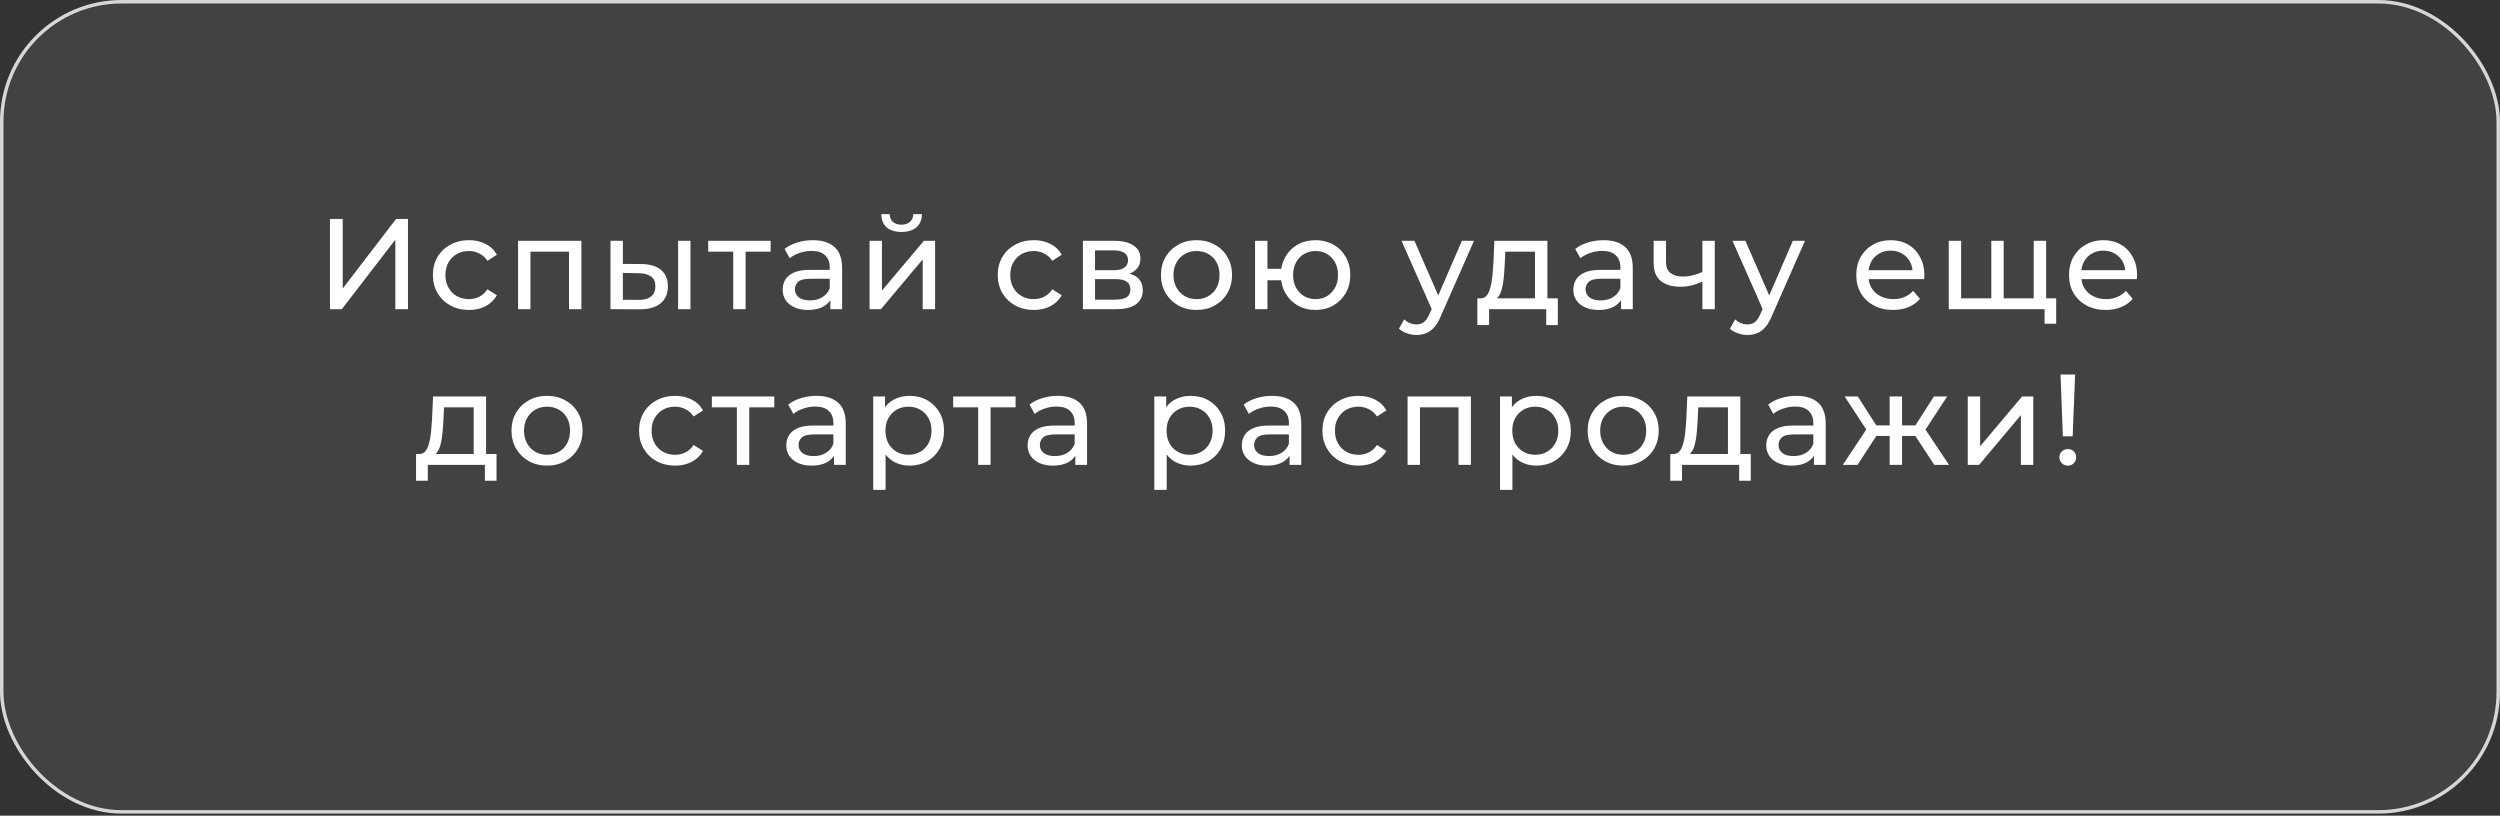 <?xml version="1.0" encoding="UTF-8"?> <svg xmlns="http://www.w3.org/2000/svg" width="803" height="262" viewBox="0 0 803 262" fill="none"><rect x="0" y="0" width="803" height="262" fill="#333333" stroke="none"/><rect opacity="0.79" data-figma-bg-blur-radius="1116.83" x="0.558" y="0.558" width="801.883" height="260.221" rx="38.531" fill="#DEDEDE" fill-opacity="0.11" stroke="white" stroke-width="1.117"></rect><path d="M105.98 99.309V70.311H110.081V92.681L127.231 70.311H131.042V99.309H126.982V76.98L109.791 99.309H105.98ZM150.647 99.557C148.41 99.557 146.407 99.074 144.64 98.108C142.9 97.141 141.533 95.815 140.539 94.131C139.544 92.446 139.047 90.513 139.047 88.331C139.047 86.149 139.544 84.216 140.539 82.531C141.533 80.847 142.9 79.535 144.64 78.596C146.407 77.629 148.41 77.146 150.647 77.146C152.635 77.146 154.403 77.546 155.949 78.347C157.523 79.121 158.738 80.281 159.595 81.827L156.57 83.774C155.852 82.697 154.969 81.91 153.919 81.413C152.897 80.888 151.793 80.626 150.605 80.626C149.169 80.626 147.885 80.943 146.753 81.579C145.62 82.214 144.723 83.111 144.06 84.271C143.397 85.404 143.066 86.757 143.066 88.331C143.066 89.905 143.397 91.272 144.06 92.432C144.723 93.592 145.62 94.49 146.753 95.125C147.885 95.76 149.169 96.078 150.605 96.078C151.793 96.078 152.897 95.829 153.919 95.332C154.969 94.807 155.852 94.006 156.57 92.929L159.595 94.835C158.738 96.354 157.523 97.528 155.949 98.356C154.403 99.157 152.635 99.557 150.647 99.557ZM166.4 99.309V77.353H186.74V99.309H182.763V79.839L183.716 80.833H169.424L170.377 79.839V99.309H166.4ZM217.8 99.309V77.353H221.777V99.309H217.8ZM205.993 84.81C208.783 84.837 210.895 85.473 212.331 86.715C213.795 87.958 214.527 89.712 214.527 91.977C214.527 94.352 213.726 96.188 212.124 97.486C210.55 98.757 208.286 99.378 205.331 99.35L196.093 99.309V77.353H200.069V84.768L205.993 84.81ZM205.041 96.326C206.808 96.354 208.161 95.995 209.1 95.249C210.039 94.504 210.509 93.399 210.509 91.935C210.509 90.499 210.039 89.45 209.1 88.787C208.189 88.124 206.836 87.779 205.041 87.751L200.069 87.668V96.285L205.041 96.326ZM235.515 99.309V79.797L236.509 80.833H227.478V77.353H247.528V80.833H238.539L239.492 79.797V99.309H235.515ZM266.715 99.309V94.669L266.508 93.799V85.887C266.508 84.202 266.011 82.904 265.017 81.993C264.05 81.054 262.587 80.584 260.626 80.584C259.328 80.584 258.057 80.805 256.815 81.247C255.572 81.662 254.522 82.228 253.666 82.946L252.009 79.963C253.142 79.052 254.495 78.361 256.069 77.892C257.671 77.395 259.342 77.146 261.081 77.146C264.092 77.146 266.412 77.878 268.041 79.342C269.67 80.805 270.485 83.042 270.485 86.053V99.309H266.715ZM259.507 99.557C257.878 99.557 256.442 99.281 255.199 98.729C253.984 98.177 253.045 97.417 252.382 96.451C251.719 95.456 251.388 94.338 251.388 93.095C251.388 91.907 251.664 90.83 252.216 89.864C252.796 88.897 253.722 88.124 254.992 87.544C256.29 86.964 258.03 86.674 260.212 86.674H267.171V89.532H260.377C258.389 89.532 257.049 89.864 256.359 90.527C255.669 91.189 255.323 91.99 255.323 92.929C255.323 94.006 255.751 94.876 256.607 95.539C257.464 96.174 258.651 96.492 260.17 96.492C261.661 96.492 262.959 96.16 264.064 95.498C265.196 94.835 266.011 93.868 266.508 92.598L267.295 95.332C266.771 96.63 265.845 97.666 264.52 98.439C263.194 99.185 261.523 99.557 259.507 99.557ZM279.303 99.309V77.353H283.28V93.344L296.744 77.353H300.348V99.309H296.371V83.319L282.949 99.309H279.303ZM289.577 74.495C287.561 74.495 285.973 74.011 284.813 73.045C283.681 72.051 283.101 70.628 283.073 68.778H285.766C285.793 69.828 286.139 70.656 286.801 71.264C287.492 71.871 288.403 72.175 289.535 72.175C290.668 72.175 291.579 71.871 292.27 71.264C292.96 70.656 293.319 69.828 293.347 68.778H296.122C296.095 70.628 295.501 72.051 294.341 73.045C293.181 74.011 291.593 74.495 289.577 74.495ZM332.075 99.557C329.838 99.557 327.836 99.074 326.068 98.108C324.329 97.141 322.962 95.815 321.967 94.131C320.973 92.446 320.476 90.513 320.476 88.331C320.476 86.149 320.973 84.216 321.967 82.531C322.962 80.847 324.329 79.535 326.068 78.596C327.836 77.629 329.838 77.146 332.075 77.146C334.064 77.146 335.831 77.546 337.378 78.347C338.952 79.121 340.167 80.281 341.023 81.827L337.999 83.774C337.281 82.697 336.397 81.91 335.348 81.413C334.326 80.888 333.221 80.626 332.034 80.626C330.598 80.626 329.313 80.943 328.181 81.579C327.049 82.214 326.151 83.111 325.488 84.271C324.826 85.404 324.494 86.757 324.494 88.331C324.494 89.905 324.826 91.272 325.488 92.432C326.151 93.592 327.049 94.49 328.181 95.125C329.313 95.76 330.598 96.078 332.034 96.078C333.221 96.078 334.326 95.829 335.348 95.332C336.397 94.807 337.281 94.006 337.999 92.929L341.023 94.835C340.167 96.354 338.952 97.528 337.378 98.356C335.831 99.157 334.064 99.557 332.075 99.557ZM347.829 99.309V77.353H358.02C360.588 77.353 362.604 77.85 364.068 78.844C365.559 79.811 366.305 81.192 366.305 82.987C366.305 84.782 365.601 86.177 364.192 87.171C362.811 88.138 360.975 88.621 358.682 88.621L359.304 87.544C361.928 87.544 363.875 88.027 365.145 88.994C366.415 89.96 367.05 91.383 367.05 93.261C367.05 95.166 366.332 96.658 364.896 97.735C363.488 98.784 361.32 99.309 358.393 99.309H347.829ZM351.723 96.243H358.103C359.76 96.243 361.002 95.995 361.831 95.498C362.659 94.973 363.074 94.144 363.074 93.012C363.074 91.852 362.687 91.01 361.914 90.485C361.168 89.933 359.98 89.657 358.351 89.657H351.723V96.243ZM351.723 86.798H357.688C359.207 86.798 360.353 86.522 361.127 85.97C361.928 85.39 362.328 84.589 362.328 83.567C362.328 82.518 361.928 81.731 361.127 81.206C360.353 80.681 359.207 80.419 357.688 80.419H351.723V86.798ZM384.336 99.557C382.126 99.557 380.166 99.074 378.453 98.108C376.741 97.141 375.388 95.815 374.394 94.131C373.399 92.418 372.902 90.485 372.902 88.331C372.902 86.149 373.399 84.216 374.394 82.531C375.388 80.847 376.741 79.535 378.453 78.596C380.166 77.629 382.126 77.146 384.336 77.146C386.517 77.146 388.464 77.629 390.177 78.596C391.917 79.535 393.27 80.847 394.236 82.531C395.231 84.188 395.728 86.122 395.728 88.331C395.728 90.513 395.231 92.446 394.236 94.131C393.27 95.815 391.917 97.141 390.177 98.108C388.464 99.074 386.517 99.557 384.336 99.557ZM384.336 96.078C385.744 96.078 387.001 95.76 388.105 95.125C389.238 94.49 390.122 93.592 390.757 92.432C391.392 91.245 391.709 89.878 391.709 88.331C391.709 86.757 391.392 85.404 390.757 84.271C390.122 83.111 389.238 82.214 388.105 81.579C387.001 80.943 385.744 80.626 384.336 80.626C382.927 80.626 381.671 80.943 380.566 81.579C379.461 82.214 378.578 83.111 377.915 84.271C377.252 85.404 376.92 86.757 376.92 88.331C376.92 89.878 377.252 91.245 377.915 92.432C378.578 93.592 379.461 94.49 380.566 95.125C381.671 95.76 382.927 96.078 384.336 96.078ZM403.127 99.309V77.353H407.104V86.343H413.732V90.029H407.104V99.309H403.127ZM422.556 99.557C420.402 99.557 418.483 99.074 416.798 98.108C415.141 97.141 413.829 95.815 412.863 94.131C411.896 92.418 411.413 90.485 411.413 88.331C411.413 86.149 411.896 84.216 412.863 82.531C413.829 80.819 415.141 79.493 416.798 78.555C418.483 77.616 420.402 77.146 422.556 77.146C424.683 77.146 426.588 77.616 428.273 78.555C429.958 79.493 431.283 80.819 432.25 82.531C433.216 84.216 433.7 86.149 433.7 88.331C433.7 90.513 433.216 92.446 432.25 94.131C431.283 95.815 429.958 97.141 428.273 98.108C426.588 99.074 424.683 99.557 422.556 99.557ZM422.556 96.078C423.937 96.078 425.166 95.76 426.243 95.125C427.32 94.462 428.176 93.564 428.811 92.432C429.447 91.272 429.764 89.905 429.764 88.331C429.764 86.757 429.447 85.404 428.811 84.271C428.176 83.111 427.32 82.214 426.243 81.579C425.166 80.943 423.937 80.626 422.556 80.626C421.203 80.626 419.974 80.943 418.869 81.579C417.792 82.214 416.936 83.111 416.301 84.271C415.666 85.404 415.348 86.757 415.348 88.331C415.348 89.905 415.666 91.272 416.301 92.432C416.936 93.564 417.792 94.462 418.869 95.125C419.974 95.76 421.203 96.078 422.556 96.078ZM454.973 107.594C453.924 107.594 452.902 107.414 451.908 107.055C450.913 106.724 450.057 106.227 449.339 105.564L451.038 102.581C451.59 103.106 452.198 103.507 452.86 103.783C453.523 104.059 454.227 104.197 454.973 104.197C455.94 104.197 456.741 103.949 457.376 103.451C458.011 102.954 458.605 102.071 459.157 100.8L460.524 97.776L460.938 97.279L469.555 77.353H473.449L462.803 101.504C462.167 103.051 461.449 104.266 460.648 105.15C459.875 106.034 459.019 106.655 458.08 107.014C457.141 107.401 456.105 107.594 454.973 107.594ZM460.193 100.013L450.168 77.353H454.31L462.844 96.906L460.193 100.013ZM493.041 97.445V80.833H483.513L483.306 85.058C483.251 86.439 483.154 87.779 483.016 89.077C482.906 90.347 482.712 91.521 482.436 92.598C482.188 93.675 481.815 94.559 481.318 95.249C480.82 95.939 480.158 96.368 479.329 96.533L475.394 95.829C476.25 95.857 476.94 95.581 477.465 95.001C477.99 94.393 478.39 93.564 478.666 92.515C478.97 91.466 479.191 90.278 479.329 88.952C479.467 87.599 479.578 86.204 479.661 84.768L479.992 77.353H497.018V97.445H493.041ZM474.524 104.404V95.829H500.373V104.404H496.645V99.309H478.294V104.404H474.524ZM520.675 99.309V94.669L520.468 93.799V85.887C520.468 84.202 519.97 82.904 518.976 81.993C518.01 81.054 516.546 80.584 514.585 80.584C513.287 80.584 512.017 80.805 510.774 81.247C509.531 81.662 508.482 82.228 507.626 82.946L505.968 79.963C507.101 79.052 508.454 78.361 510.028 77.892C511.63 77.395 513.301 77.146 515.041 77.146C518.051 77.146 520.371 77.878 522 79.342C523.63 80.805 524.444 83.042 524.444 86.053V99.309H520.675ZM513.467 99.557C511.837 99.557 510.401 99.281 509.158 98.729C507.943 98.177 507.004 97.417 506.341 96.451C505.679 95.456 505.347 94.338 505.347 93.095C505.347 91.907 505.623 90.83 506.176 89.864C506.756 88.897 507.681 88.124 508.951 87.544C510.249 86.964 511.989 86.674 514.171 86.674H521.13V89.532H514.336C512.348 89.532 511.009 89.864 510.318 90.527C509.628 91.189 509.283 91.99 509.283 92.929C509.283 94.006 509.711 94.876 510.567 95.539C511.423 96.174 512.61 96.492 514.129 96.492C515.621 96.492 516.919 96.16 518.023 95.498C519.156 94.835 519.97 93.868 520.468 92.598L521.255 95.332C520.73 96.63 519.805 97.666 518.479 98.439C517.153 99.185 515.483 99.557 513.467 99.557ZM547.099 90.319C545.939 90.872 544.738 91.314 543.495 91.645C542.28 91.949 541.023 92.101 539.725 92.101C537.074 92.101 534.975 91.479 533.428 90.237C531.909 88.994 531.15 87.074 531.15 84.478V77.353H535.127V84.23C535.127 85.804 535.61 86.964 536.577 87.71C537.571 88.455 538.896 88.828 540.554 88.828C541.603 88.828 542.68 88.69 543.785 88.414C544.917 88.138 546.022 87.751 547.099 87.254V90.319ZM546.809 99.309V77.353H550.786V99.309H546.809ZM561.282 107.594C560.232 107.594 559.211 107.414 558.216 107.055C557.222 106.724 556.366 106.227 555.648 105.564L557.346 102.581C557.899 103.106 558.506 103.507 559.169 103.783C559.832 104.059 560.536 104.197 561.282 104.197C562.249 104.197 563.049 103.949 563.685 103.451C564.32 102.954 564.914 102.071 565.466 100.8L566.833 97.776L567.247 97.279L575.864 77.353H579.758L569.111 101.504C568.476 103.051 567.758 104.266 566.957 105.15C566.184 106.034 565.328 106.655 564.389 107.014C563.45 107.401 562.414 107.594 561.282 107.594ZM566.502 100.013L556.477 77.353H560.619L569.153 96.906L566.502 100.013ZM608.045 99.557C605.698 99.557 603.626 99.074 601.831 98.108C600.064 97.141 598.683 95.815 597.689 94.131C596.722 92.446 596.239 90.513 596.239 88.331C596.239 86.149 596.708 84.216 597.647 82.531C598.614 80.847 599.926 79.535 601.583 78.596C603.267 77.629 605.159 77.146 607.258 77.146C609.385 77.146 611.262 77.616 612.892 78.555C614.521 79.493 615.792 80.819 616.703 82.531C617.642 84.216 618.112 86.191 618.112 88.455C618.112 88.621 618.098 88.814 618.07 89.035C618.07 89.256 618.056 89.463 618.029 89.657H599.346V86.798H615.957L614.342 87.793C614.369 86.384 614.079 85.127 613.472 84.023C612.864 82.918 612.022 82.062 610.945 81.454C609.895 80.819 608.666 80.501 607.258 80.501C605.877 80.501 604.648 80.819 603.571 81.454C602.494 82.062 601.652 82.932 601.044 84.064C600.437 85.169 600.133 86.439 600.133 87.875V88.538C600.133 90.002 600.464 91.314 601.127 92.474C601.817 93.606 602.77 94.49 603.985 95.125C605.201 95.76 606.595 96.078 608.169 96.078C609.467 96.078 610.641 95.857 611.691 95.415C612.768 94.973 613.707 94.31 614.508 93.426L616.703 95.995C615.709 97.155 614.466 98.038 612.975 98.646C611.511 99.254 609.868 99.557 608.045 99.557ZM640.52 95.829L639.609 96.865V77.353H643.585V96.865L642.591 95.829H654.19L653.238 96.865V77.353H657.215V99.309H625.938V77.353H629.915V96.865L628.962 95.829H640.52ZM656.717 103.99V98.273L657.67 99.309H653.031V95.829H660.446V103.99H656.717ZM676.37 99.557C674.023 99.557 671.951 99.074 670.156 98.108C668.389 97.141 667.008 95.815 666.014 94.131C665.047 92.446 664.564 90.513 664.564 88.331C664.564 86.149 665.033 84.216 665.972 82.531C666.939 80.847 668.251 79.535 669.908 78.596C671.592 77.629 673.484 77.146 675.583 77.146C677.71 77.146 679.588 77.616 681.217 78.555C682.846 79.493 684.117 80.819 685.028 82.531C685.967 84.216 686.437 86.191 686.437 88.455C686.437 88.621 686.423 88.814 686.395 89.035C686.395 89.256 686.381 89.463 686.354 89.657H667.671V86.798H684.282L682.667 87.793C682.694 86.384 682.404 85.127 681.797 84.023C681.189 82.918 680.347 82.062 679.27 81.454C678.22 80.819 676.991 80.501 675.583 80.501C674.202 80.501 672.973 80.819 671.896 81.454C670.819 82.062 669.977 82.932 669.369 84.064C668.762 85.169 668.458 86.439 668.458 87.875V88.538C668.458 90.002 668.789 91.314 669.452 92.474C670.142 93.606 671.095 94.49 672.31 95.125C673.526 95.76 674.92 96.078 676.494 96.078C677.792 96.078 678.966 95.857 680.016 95.415C681.093 94.973 682.032 94.31 682.833 93.426L685.028 95.995C684.034 97.155 682.791 98.038 681.3 98.646C679.836 99.254 678.193 99.557 676.37 99.557ZM152.149 147.445V130.833H142.621L142.414 135.058C142.359 136.439 142.262 137.779 142.124 139.077C142.014 140.347 141.82 141.521 141.544 142.598C141.296 143.675 140.923 144.559 140.426 145.249C139.929 145.94 139.266 146.368 138.437 146.533L134.502 145.829C135.358 145.857 136.048 145.581 136.573 145.001C137.098 144.393 137.498 143.564 137.774 142.515C138.078 141.466 138.299 140.278 138.437 138.952C138.575 137.599 138.686 136.204 138.769 134.768L139.1 127.353H156.126V147.445H152.149ZM133.632 154.404V145.829H159.482V154.404H155.753V149.309H137.402V154.404H133.632ZM175.723 149.557C173.514 149.557 171.553 149.074 169.841 148.107C168.128 147.141 166.775 145.815 165.781 144.131C164.787 142.418 164.29 140.485 164.29 138.331C164.29 136.149 164.787 134.216 165.781 132.531C166.775 130.847 168.128 129.535 169.841 128.596C171.553 127.629 173.514 127.146 175.723 127.146C177.905 127.146 179.852 127.629 181.564 128.596C183.304 129.535 184.657 130.847 185.624 132.531C186.618 134.188 187.115 136.122 187.115 138.331C187.115 140.513 186.618 142.446 185.624 144.131C184.657 145.815 183.304 147.141 181.564 148.107C179.852 149.074 177.905 149.557 175.723 149.557ZM175.723 146.078C177.132 146.078 178.388 145.76 179.493 145.125C180.625 144.49 181.509 143.592 182.144 142.432C182.779 141.245 183.097 139.878 183.097 138.331C183.097 136.757 182.779 135.404 182.144 134.271C181.509 133.111 180.625 132.214 179.493 131.579C178.388 130.943 177.132 130.626 175.723 130.626C174.315 130.626 173.058 130.943 171.953 131.579C170.849 132.214 169.965 133.111 169.302 134.271C168.639 135.404 168.308 136.757 168.308 138.331C168.308 139.878 168.639 141.245 169.302 142.432C169.965 143.592 170.849 144.49 171.953 145.125C173.058 145.76 174.315 146.078 175.723 146.078ZM216.866 149.557C214.629 149.557 212.627 149.074 210.86 148.107C209.12 147.141 207.753 145.815 206.758 144.131C205.764 142.446 205.267 140.513 205.267 138.331C205.267 136.149 205.764 134.216 206.758 132.531C207.753 130.847 209.12 129.535 210.86 128.596C212.627 127.629 214.629 127.146 216.866 127.146C218.855 127.146 220.622 127.547 222.169 128.347C223.743 129.121 224.958 130.281 225.814 131.827L222.79 133.774C222.072 132.697 221.188 131.91 220.139 131.413C219.117 130.888 218.012 130.626 216.825 130.626C215.389 130.626 214.105 130.943 212.972 131.579C211.84 132.214 210.942 133.111 210.28 134.271C209.617 135.404 209.285 136.757 209.285 138.331C209.285 139.905 209.617 141.272 210.28 142.432C210.942 143.592 211.84 144.49 212.972 145.125C214.105 145.76 215.389 146.078 216.825 146.078C218.012 146.078 219.117 145.829 220.139 145.332C221.188 144.807 222.072 144.006 222.79 142.929L225.814 144.835C224.958 146.354 223.743 147.528 222.169 148.356C220.622 149.157 218.855 149.557 216.866 149.557ZM236.687 149.309V129.797L237.681 130.833H228.65V127.353H248.7V130.833H239.711L240.663 129.797V149.309H236.687ZM267.887 149.309V144.669L267.68 143.799V135.887C267.68 134.202 267.183 132.904 266.188 131.993C265.222 131.054 263.758 130.584 261.797 130.584C260.499 130.584 259.229 130.805 257.986 131.247C256.743 131.661 255.694 132.228 254.838 132.946L253.181 129.963C254.313 129.052 255.666 128.361 257.241 127.892C258.842 127.395 260.513 127.146 262.253 127.146C265.263 127.146 267.583 127.878 269.213 129.342C270.842 130.805 271.657 133.042 271.657 136.053V149.309H267.887ZM260.679 149.557C259.049 149.557 257.613 149.281 256.371 148.729C255.155 148.177 254.216 147.417 253.554 146.45C252.891 145.456 252.559 144.338 252.559 143.095C252.559 141.907 252.836 140.83 253.388 139.864C253.968 138.897 254.893 138.124 256.163 137.544C257.461 136.964 259.201 136.674 261.383 136.674H268.343V139.532H261.549C259.56 139.532 258.221 139.864 257.531 140.527C256.84 141.189 256.495 141.99 256.495 142.929C256.495 144.006 256.923 144.876 257.779 145.539C258.635 146.174 259.823 146.492 261.342 146.492C262.833 146.492 264.131 146.16 265.236 145.498C266.368 144.835 267.183 143.868 267.68 142.598L268.467 145.332C267.942 146.63 267.017 147.666 265.691 148.439C264.366 149.185 262.695 149.557 260.679 149.557ZM292.116 149.557C290.293 149.557 288.622 149.143 287.103 148.315C285.612 147.458 284.41 146.202 283.499 144.545C282.615 142.888 282.173 140.817 282.173 138.331C282.173 135.845 282.601 133.774 283.458 132.117C284.341 130.46 285.529 129.217 287.02 128.389C288.539 127.56 290.238 127.146 292.116 127.146C294.27 127.146 296.175 127.616 297.832 128.555C299.489 129.494 300.801 130.805 301.768 132.49C302.734 134.147 303.218 136.094 303.218 138.331C303.218 140.568 302.734 142.529 301.768 144.213C300.801 145.898 299.489 147.21 297.832 148.149C296.175 149.088 294.27 149.557 292.116 149.557ZM280.475 157.345V127.353H284.286V133.277L284.037 138.372L284.452 143.468V157.345H280.475ZM291.784 146.078C293.193 146.078 294.449 145.76 295.554 145.125C296.686 144.49 297.57 143.592 298.205 142.432C298.868 141.245 299.199 139.878 299.199 138.331C299.199 136.757 298.868 135.404 298.205 134.271C297.57 133.111 296.686 132.214 295.554 131.579C294.449 130.943 293.193 130.626 291.784 130.626C290.403 130.626 289.147 130.943 288.014 131.579C286.91 132.214 286.026 133.111 285.363 134.271C284.728 135.404 284.41 136.757 284.41 138.331C284.41 139.878 284.728 141.245 285.363 142.432C286.026 143.592 286.91 144.49 288.014 145.125C289.147 145.76 290.403 146.078 291.784 146.078ZM314.193 149.309V129.797L315.187 130.833H306.157V127.353H326.207V130.833H317.217L318.17 129.797V149.309H314.193ZM345.394 149.309V144.669L345.186 143.799V135.887C345.186 134.202 344.689 132.904 343.695 131.993C342.728 131.054 341.265 130.584 339.304 130.584C338.006 130.584 336.736 130.805 335.493 131.247C334.25 131.661 333.201 132.228 332.344 132.946L330.687 129.963C331.82 129.052 333.173 128.361 334.747 127.892C336.349 127.395 338.02 127.146 339.76 127.146C342.77 127.146 345.09 127.878 346.719 129.342C348.349 130.805 349.163 133.042 349.163 136.053V149.309H345.394ZM338.185 149.557C336.556 149.557 335.12 149.281 333.877 148.729C332.662 148.177 331.723 147.417 331.06 146.45C330.397 145.456 330.066 144.338 330.066 143.095C330.066 141.907 330.342 140.83 330.895 139.864C331.475 138.897 332.4 138.124 333.67 137.544C334.968 136.964 336.708 136.674 338.89 136.674H345.849V139.532H339.055C337.067 139.532 335.728 139.864 335.037 140.527C334.347 141.189 334.001 141.99 334.001 142.929C334.001 144.006 334.43 144.876 335.286 145.539C336.142 146.174 337.329 146.492 338.848 146.492C340.34 146.492 341.638 146.16 342.742 145.498C343.875 144.835 344.689 143.868 345.186 142.598L345.974 145.332C345.449 146.63 344.524 147.666 343.198 148.439C341.872 149.185 340.202 149.557 338.185 149.557ZM382.404 149.557C380.582 149.557 378.911 149.143 377.392 148.315C375.9 147.458 374.699 146.202 373.788 144.545C372.904 142.888 372.462 140.817 372.462 138.331C372.462 135.845 372.89 133.774 373.746 132.117C374.63 130.46 375.818 129.217 377.309 128.389C378.828 127.56 380.526 127.146 382.404 127.146C384.558 127.146 386.464 127.616 388.121 128.555C389.778 129.494 391.09 130.805 392.056 132.49C393.023 134.147 393.506 136.094 393.506 138.331C393.506 140.568 393.023 142.529 392.056 144.213C391.09 145.898 389.778 147.21 388.121 148.149C386.464 149.088 384.558 149.557 382.404 149.557ZM370.764 157.345V127.353H374.575V133.277L374.326 138.372L374.74 143.468V157.345H370.764ZM382.073 146.078C383.481 146.078 384.738 145.76 385.843 145.125C386.975 144.49 387.859 143.592 388.494 142.432C389.157 141.245 389.488 139.878 389.488 138.331C389.488 136.757 389.157 135.404 388.494 134.271C387.859 133.111 386.975 132.214 385.843 131.579C384.738 130.943 383.481 130.626 382.073 130.626C380.692 130.626 379.435 130.943 378.303 131.579C377.198 132.214 376.315 133.111 375.652 134.271C375.017 135.404 374.699 136.757 374.699 138.331C374.699 139.878 375.017 141.245 375.652 142.432C376.315 143.592 377.198 144.49 378.303 145.125C379.435 145.76 380.692 146.078 382.073 146.078ZM414.202 149.309V144.669L413.995 143.799V135.887C413.995 134.202 413.498 132.904 412.504 131.993C411.537 131.054 410.074 130.584 408.113 130.584C406.815 130.584 405.544 130.805 404.302 131.247C403.059 131.661 402.009 132.228 401.153 132.946L399.496 129.963C400.629 129.052 401.982 128.361 403.556 127.892C405.158 127.395 406.829 127.146 408.568 127.146C411.579 127.146 413.899 127.878 415.528 129.342C417.157 130.805 417.972 133.042 417.972 136.053V149.309H414.202ZM406.994 149.557C405.365 149.557 403.929 149.281 402.686 148.729C401.471 148.177 400.532 147.417 399.869 146.45C399.206 145.456 398.875 144.338 398.875 143.095C398.875 141.907 399.151 140.83 399.703 139.864C400.283 138.897 401.209 138.124 402.479 137.544C403.777 136.964 405.517 136.674 407.699 136.674H414.658V139.532H407.864C405.876 139.532 404.536 139.864 403.846 140.527C403.156 141.189 402.81 141.99 402.81 142.929C402.81 144.006 403.238 144.876 404.094 145.539C404.951 146.174 406.138 146.492 407.657 146.492C409.148 146.492 410.446 146.16 411.551 145.498C412.683 144.835 413.498 143.868 413.995 142.598L414.782 145.332C414.258 146.63 413.332 147.666 412.007 148.439C410.681 149.185 409.01 149.557 406.994 149.557ZM436.36 149.557C434.123 149.557 432.12 149.074 430.353 148.107C428.613 147.141 427.246 145.815 426.252 144.131C425.258 142.446 424.76 140.513 424.76 138.331C424.76 136.149 425.258 134.216 426.252 132.531C427.246 130.847 428.613 129.535 430.353 128.596C432.12 127.629 434.123 127.146 436.36 127.146C438.348 127.146 440.116 127.547 441.662 128.347C443.236 129.121 444.451 130.281 445.308 131.827L442.284 133.774C441.565 132.697 440.682 131.91 439.632 131.413C438.61 130.888 437.506 130.626 436.318 130.626C434.882 130.626 433.598 130.943 432.466 131.579C431.333 132.214 430.436 133.111 429.773 134.271C429.11 135.404 428.779 136.757 428.779 138.331C428.779 139.905 429.11 141.272 429.773 142.432C430.436 143.592 431.333 144.49 432.466 145.125C433.598 145.76 434.882 146.078 436.318 146.078C437.506 146.078 438.61 145.829 439.632 145.332C440.682 144.807 441.565 144.006 442.284 142.929L445.308 144.835C444.451 146.354 443.236 147.528 441.662 148.356C440.116 149.157 438.348 149.557 436.36 149.557ZM452.113 149.309V127.353H472.453V149.309H468.477V129.839L469.429 130.833H455.137L456.09 129.839V149.309H452.113ZM493.446 149.557C491.624 149.557 489.953 149.143 488.434 148.315C486.942 147.458 485.741 146.202 484.83 144.545C483.946 142.888 483.504 140.817 483.504 138.331C483.504 135.845 483.932 133.774 484.788 132.117C485.672 130.46 486.86 129.217 488.351 128.389C489.87 127.56 491.568 127.146 493.446 127.146C495.6 127.146 497.506 127.616 499.163 128.555C500.82 129.494 502.132 130.805 503.098 132.49C504.065 134.147 504.548 136.094 504.548 138.331C504.548 140.568 504.065 142.529 503.098 144.213C502.132 145.898 500.82 147.21 499.163 148.149C497.506 149.088 495.6 149.557 493.446 149.557ZM481.806 157.345V127.353H485.617V133.277L485.368 138.372L485.783 143.468V157.345H481.806ZM493.115 146.078C494.523 146.078 495.78 145.76 496.885 145.125C498.017 144.49 498.901 143.592 499.536 142.432C500.199 141.245 500.53 139.878 500.53 138.331C500.53 136.757 500.199 135.404 499.536 134.271C498.901 133.111 498.017 132.214 496.885 131.579C495.78 130.943 494.523 130.626 493.115 130.626C491.734 130.626 490.477 130.943 489.345 131.579C488.24 132.214 487.357 133.111 486.694 134.271C486.059 135.404 485.741 136.757 485.741 138.331C485.741 139.878 486.059 141.245 486.694 142.432C487.357 143.592 488.24 144.49 489.345 145.125C490.477 145.76 491.734 146.078 493.115 146.078ZM521.387 149.557C519.178 149.557 517.217 149.074 515.505 148.107C513.792 147.141 512.439 145.815 511.445 144.131C510.451 142.418 509.953 140.485 509.953 138.331C509.953 136.149 510.451 134.216 511.445 132.531C512.439 130.847 513.792 129.535 515.505 128.596C517.217 127.629 519.178 127.146 521.387 127.146C523.569 127.146 525.516 127.629 527.228 128.596C528.968 129.535 530.321 130.847 531.288 132.531C532.282 134.188 532.779 136.122 532.779 138.331C532.779 140.513 532.282 142.446 531.288 144.131C530.321 145.815 528.968 147.141 527.228 148.107C525.516 149.074 523.569 149.557 521.387 149.557ZM521.387 146.078C522.795 146.078 524.052 145.76 525.157 145.125C526.289 144.49 527.173 143.592 527.808 142.432C528.443 141.245 528.761 139.878 528.761 138.331C528.761 136.757 528.443 135.404 527.808 134.271C527.173 133.111 526.289 132.214 525.157 131.579C524.052 130.943 522.795 130.626 521.387 130.626C519.979 130.626 518.722 130.943 517.617 131.579C516.513 132.214 515.629 133.111 514.966 134.271C514.303 135.404 513.972 136.757 513.972 138.331C513.972 139.878 514.303 141.245 514.966 142.432C515.629 143.592 516.513 144.49 517.617 145.125C518.722 145.76 519.979 146.078 521.387 146.078ZM555.013 147.445V130.833H545.485L545.278 135.058C545.223 136.439 545.126 137.779 544.988 139.077C544.878 140.347 544.684 141.521 544.408 142.598C544.159 143.675 543.787 144.559 543.29 145.249C542.792 145.94 542.13 146.368 541.301 146.533L537.366 145.829C538.222 145.857 538.912 145.581 539.437 145.001C539.962 144.393 540.362 143.564 540.638 142.515C540.942 141.466 541.163 140.278 541.301 138.952C541.439 137.599 541.55 136.204 541.633 134.768L541.964 127.353H558.99V147.445H555.013ZM536.496 154.404V145.829H562.345V154.404H558.617V149.309H540.265V154.404H536.496ZM582.647 149.309V144.669L582.439 143.799V135.887C582.439 134.202 581.942 132.904 580.948 131.993C579.982 131.054 578.518 130.584 576.557 130.584C575.259 130.584 573.989 130.805 572.746 131.247C571.503 131.661 570.454 132.228 569.597 132.946L567.94 129.963C569.073 129.052 570.426 128.361 572 127.892C573.602 127.395 575.273 127.146 577.013 127.146C580.023 127.146 582.343 127.878 583.972 129.342C585.602 130.805 586.416 133.042 586.416 136.053V149.309H582.647ZM575.439 149.557C573.809 149.557 572.373 149.281 571.13 148.729C569.915 148.177 568.976 147.417 568.313 146.45C567.65 145.456 567.319 144.338 567.319 143.095C567.319 141.907 567.595 140.83 568.148 139.864C568.728 138.897 569.653 138.124 570.923 137.544C572.221 136.964 573.961 136.674 576.143 136.674H583.102V139.532H576.308C574.32 139.532 572.981 139.864 572.29 140.527C571.6 141.189 571.255 141.99 571.255 142.929C571.255 144.006 571.683 144.876 572.539 145.539C573.395 146.174 574.582 146.492 576.101 146.492C577.593 146.492 578.891 146.16 579.995 145.498C581.128 144.835 581.942 143.868 582.439 142.598L583.227 145.332C582.702 146.63 581.777 147.666 580.451 148.439C579.125 149.185 577.455 149.557 575.439 149.557ZM621.291 149.309L614.29 138.621L617.563 136.633L626.014 149.309H621.291ZM609.734 140.029V136.633H616.859V140.029H609.734ZM617.936 138.787L614.166 138.29L621.167 127.353H625.434L617.936 138.787ZM596.643 149.309H591.92L600.33 136.633L603.603 138.621L596.643 149.309ZM610.935 149.309H606.958V127.353H610.935V149.309ZM608.159 140.029H601.076V136.633H608.159V140.029ZM599.999 138.787L592.5 127.353H596.726L603.727 138.29L599.999 138.787ZM632.047 149.309V127.353H636.024V143.344L649.487 127.353H653.091V149.309H649.114V133.318L635.692 149.309H632.047ZM662.591 140.154L661.846 120.311H666.527L665.74 140.154H662.591ZM664.207 149.557C663.434 149.557 662.785 149.295 662.26 148.77C661.735 148.246 661.473 147.624 661.473 146.906C661.473 146.133 661.735 145.498 662.26 145.001C662.785 144.503 663.434 144.255 664.207 144.255C664.98 144.255 665.616 144.503 666.113 145.001C666.61 145.498 666.858 146.133 666.858 146.906C666.858 147.624 666.61 148.246 666.113 148.77C665.616 149.295 664.98 149.557 664.207 149.557Z" fill="white"></path><defs><clipPath id="bgblur_0_3929_352_clip_path" transform="translate(1116.83 1116.83)"><rect x="0.558" y="0.558" width="801.883" height="260.221" rx="38.531"></rect></clipPath></defs></svg> 